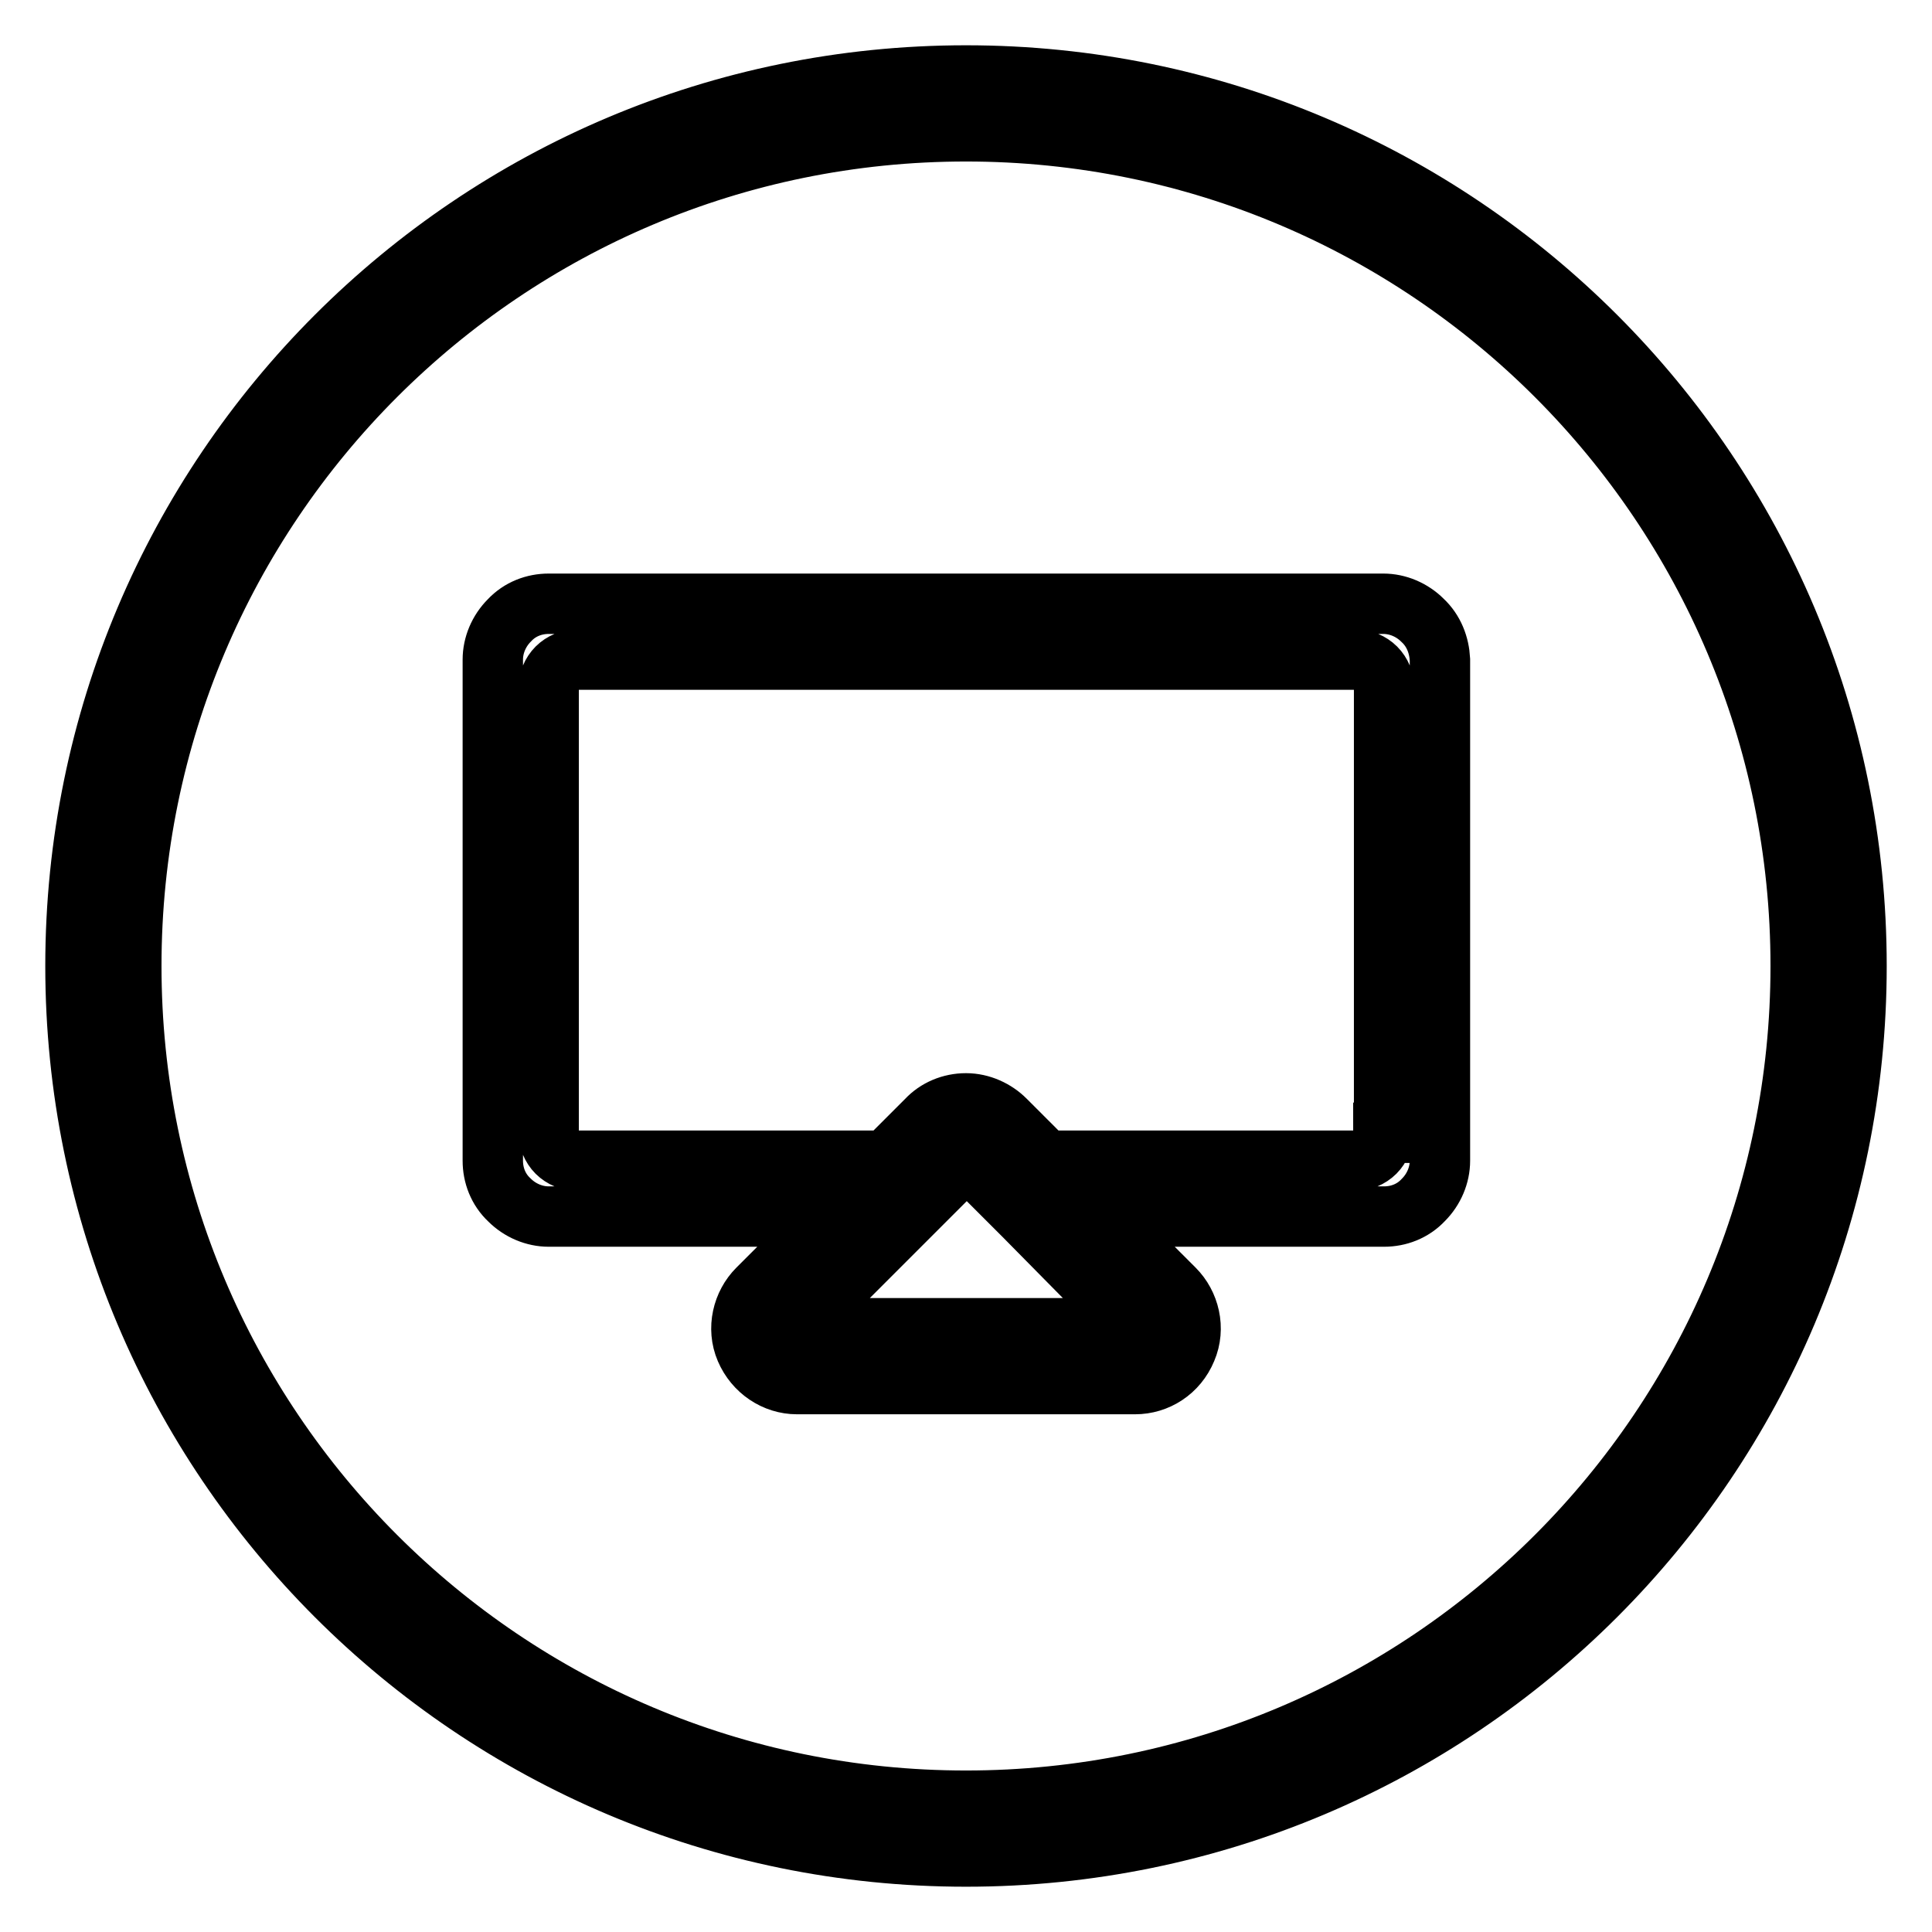 <?xml version="1.0" encoding="utf-8"?>
<!-- Svg Vector Icons : http://www.onlinewebfonts.com/icon -->
<!DOCTYPE svg PUBLIC "-//W3C//DTD SVG 1.1//EN" "http://www.w3.org/Graphics/SVG/1.1/DTD/svg11.dtd">
<svg version="1.1" xmlns="http://www.w3.org/2000/svg" xmlns:xlink="http://www.w3.org/1999/xlink" x="0px" y="0px" viewBox="0 0 256 256" enable-background="new 0 0 256 256" xml:space="preserve">
<g> <path stroke-width="8" fill-opacity="0" stroke="#000000"  d="M128,10C62.8,10,10,62.8,10,128c0,65.2,52.8,118,118,118c65.2,0,118-52.8,118-118C246,62.8,193.2,10,128,10 z M128,238.6c-61.1,0-110.6-49.5-110.6-110.6C17.4,66.9,66.9,17.4,128,17.4c61.1,0,110.6,49.5,110.6,110.6 C238.6,189.1,189.1,238.6,128,238.6z M188.5,82.2c-1.4-1.4-3.3-2.2-5.2-2.2H72.7c-1.9,0-3.8,0.7-5.2,2.2c-1.4,1.4-2.2,3.3-2.2,5.2 v66.4c0,1.9,0.7,3.8,2.2,5.2c1.4,1.4,3.3,2.2,5.2,2.2H110l-9.6,9.6c-2,2-2.8,5.2-1.6,8c1.2,2.8,3.9,4.6,6.8,4.6h44.8 c2.9,0,5.6-1.7,6.8-4.6c1.2-2.8,0.4-6-1.6-8l-9.6-9.6h37.4c1.9,0,3.8-0.7,5.2-2.2c1.4-1.4,2.2-3.3,2.2-5.2V87.4 C190.7,85.5,190,83.6,188.5,82.2z M150.4,176h-44.8l14.9-14.9l7.4-7.4l0.2-0.2l0.2,0.2l7.4,7.4L150.4,176z M183.3,150.1 c0,0.9-0.4,1.9-1.1,2.6c-0.7,0.7-1.7,1.1-2.6,1.1h-41l-5.4-5.4c-1.3-1.3-3.2-2.2-5.2-2.2c-2,0-3.9,0.8-5.2,2.2l-5.4,5.4h-41 c-0.9,0-1.9-0.4-2.6-1.1c-0.7-0.7-1.1-1.7-1.1-2.6v-59c0-0.9,0.4-1.9,1.1-2.6c0.7-0.7,1.7-1.1,2.6-1.1h103.3c0.9,0,1.9,0.4,2.6,1.1 c0.7,0.7,1.1,1.7,1.1,2.6V150.1z"/></g>
</svg>